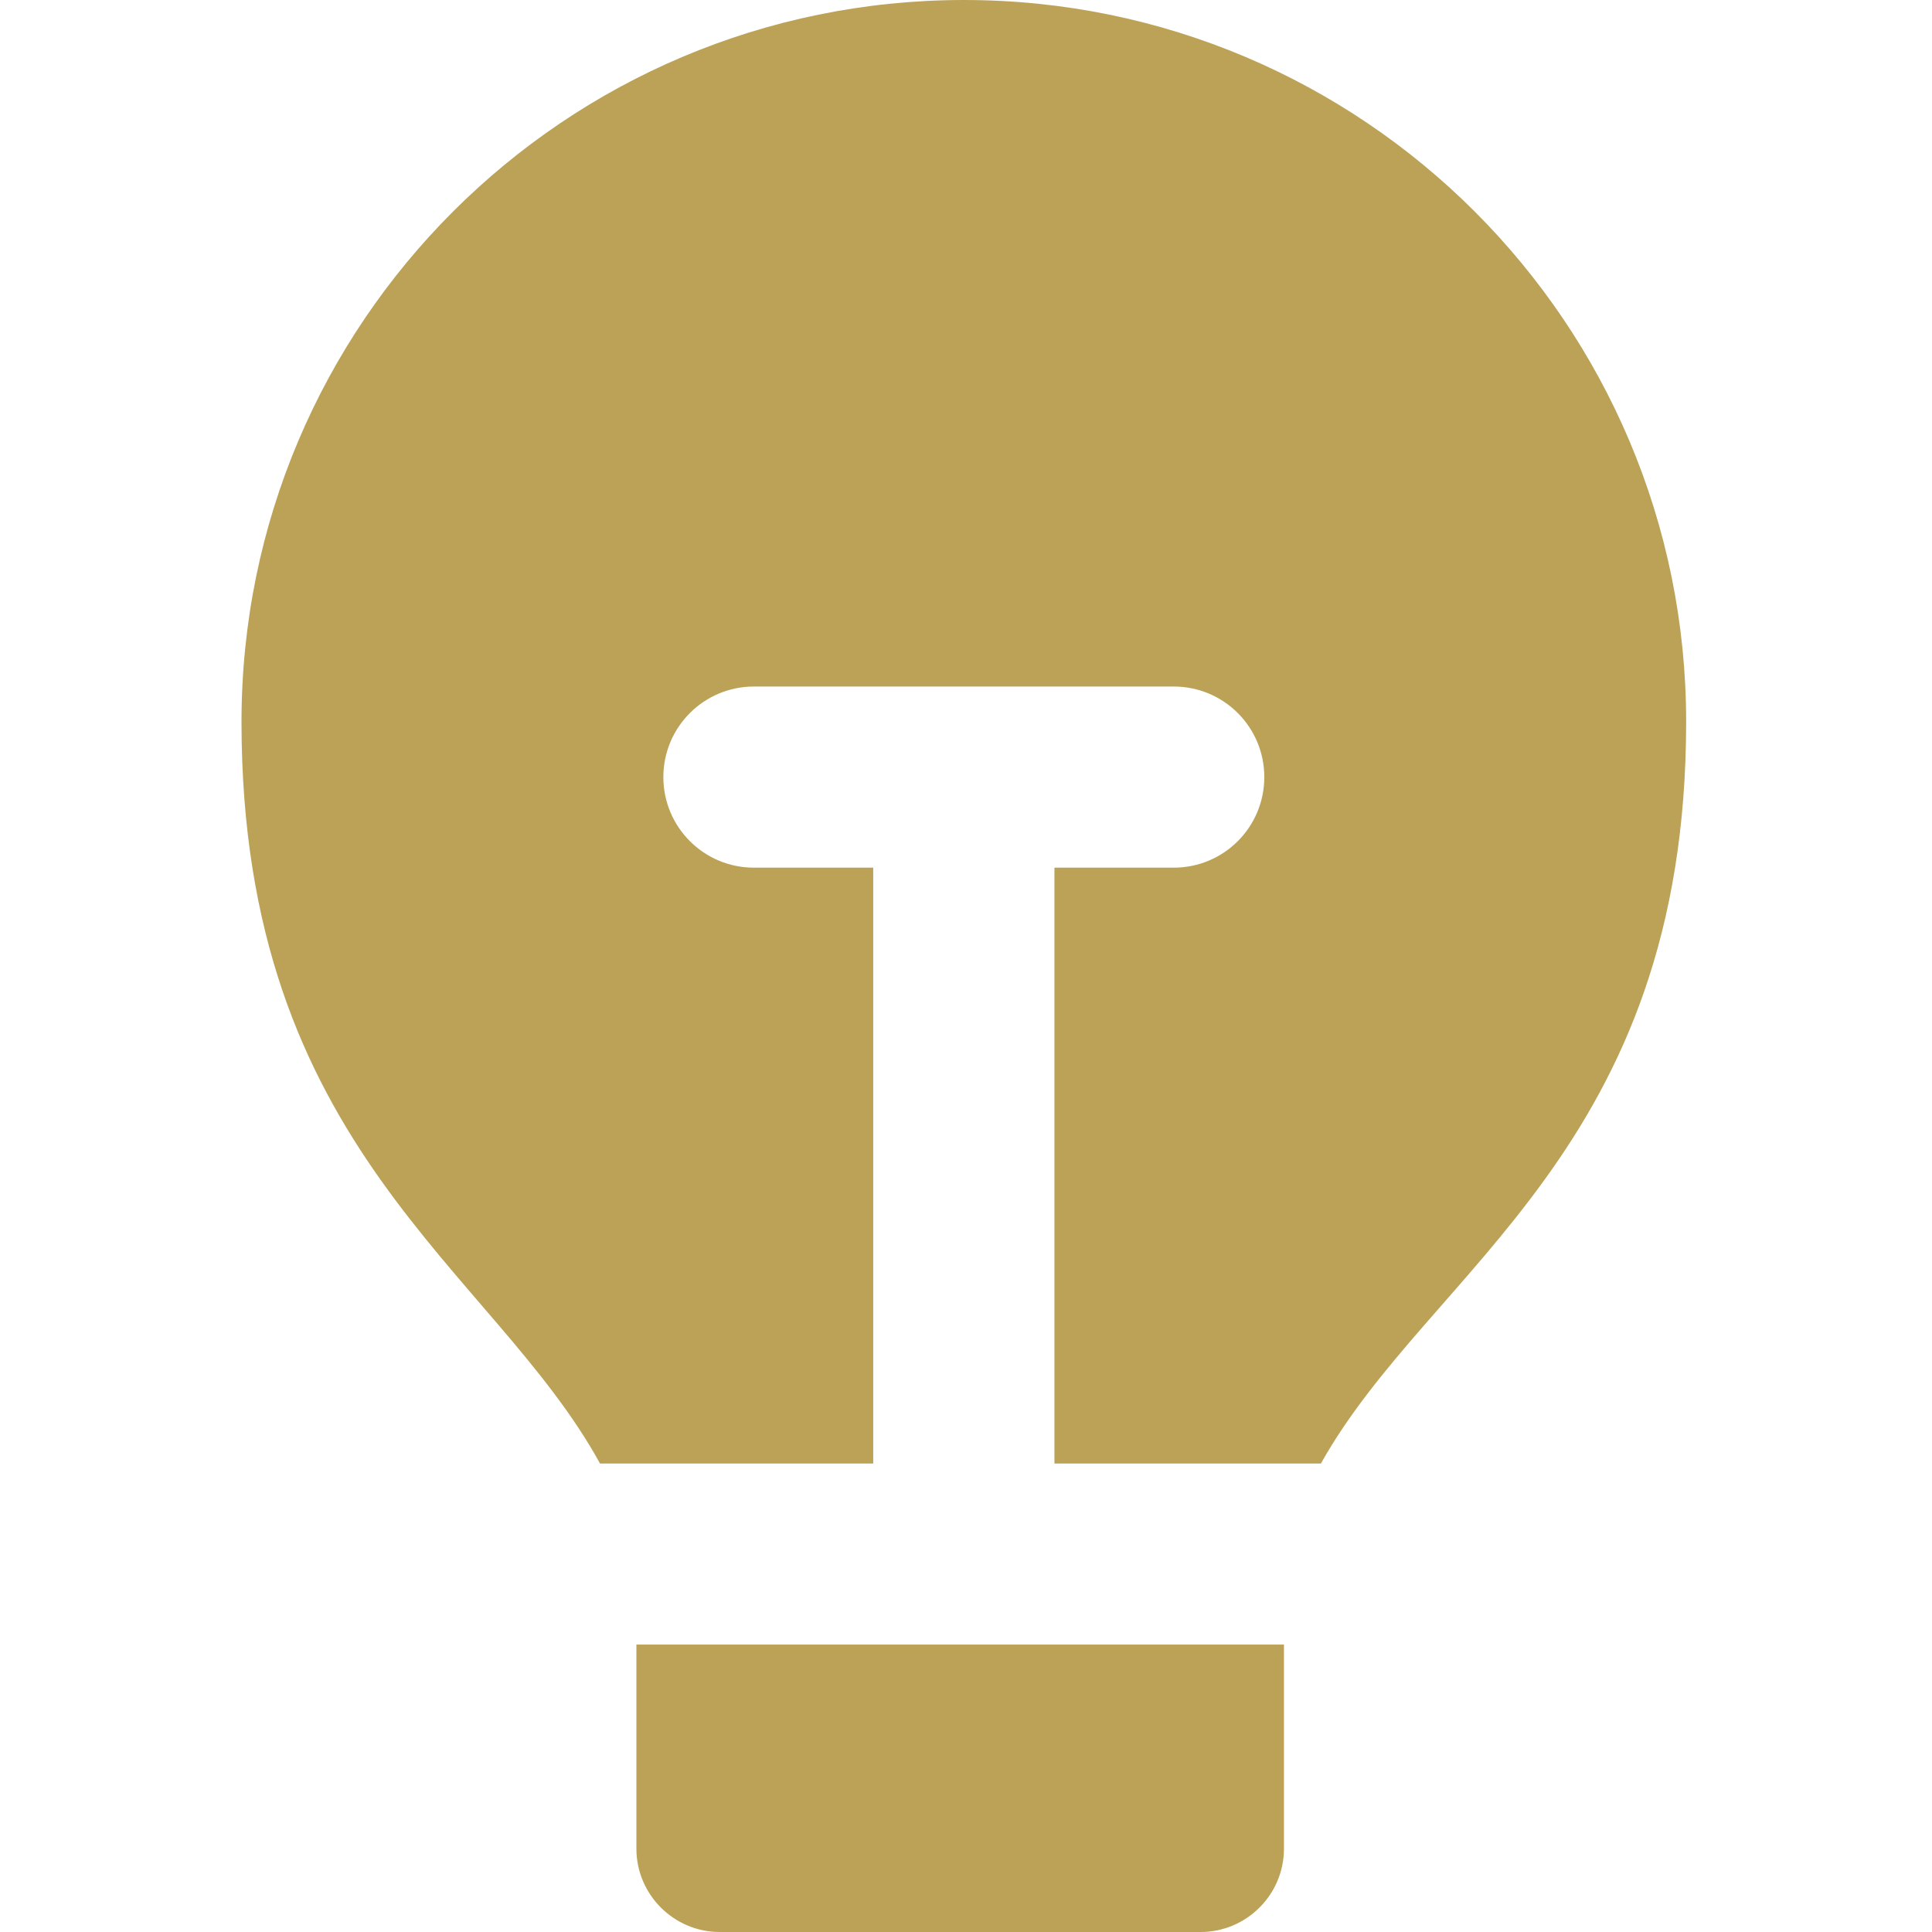 <?xml version="1.0" encoding="UTF-8"?>
<svg width="40px" height="40px" viewBox="0 0 40 40" version="1.1" xmlns="http://www.w3.org/2000/svg" xmlns:xlink="http://www.w3.org/1999/xlink">
    <title>icon_smart</title>
    <g id="icon_smart" stroke="none" fill="none" fill-rule="evenodd">
        <path d="M26.583,34.049 L26.583,38.275 C26.583,39.225 25.808,40 24.857,40 L14.901,40 C13.951,40 13.176,39.225 13.176,38.275 L13.176,34.049 L26.583,34.049 Z M27.349,30.299 C29.614,26.252 34.91,23.799 34.91,14.944 C34.91,6.691 28.214,0 19.956,0 C11.696,0.002 5,6.693 5,14.946 C5,23.799 10.202,26.253 12.423,30.301 L18.079,30.301 L18.079,17.964 L15.609,17.964 C14.573,17.964 13.734,17.125 13.734,16.089 C13.734,15.053 14.573,14.214 15.609,14.214 L24.301,14.214 C25.338,14.214 26.176,15.053 26.176,16.089 C26.176,17.125 25.338,17.964 24.301,17.964 L21.831,17.964 L21.831,30.301 L27.351,30.301 L27.349,30.299 Z" id="Fill-1" fill="#BCA257"></path>
    </g>
</svg>